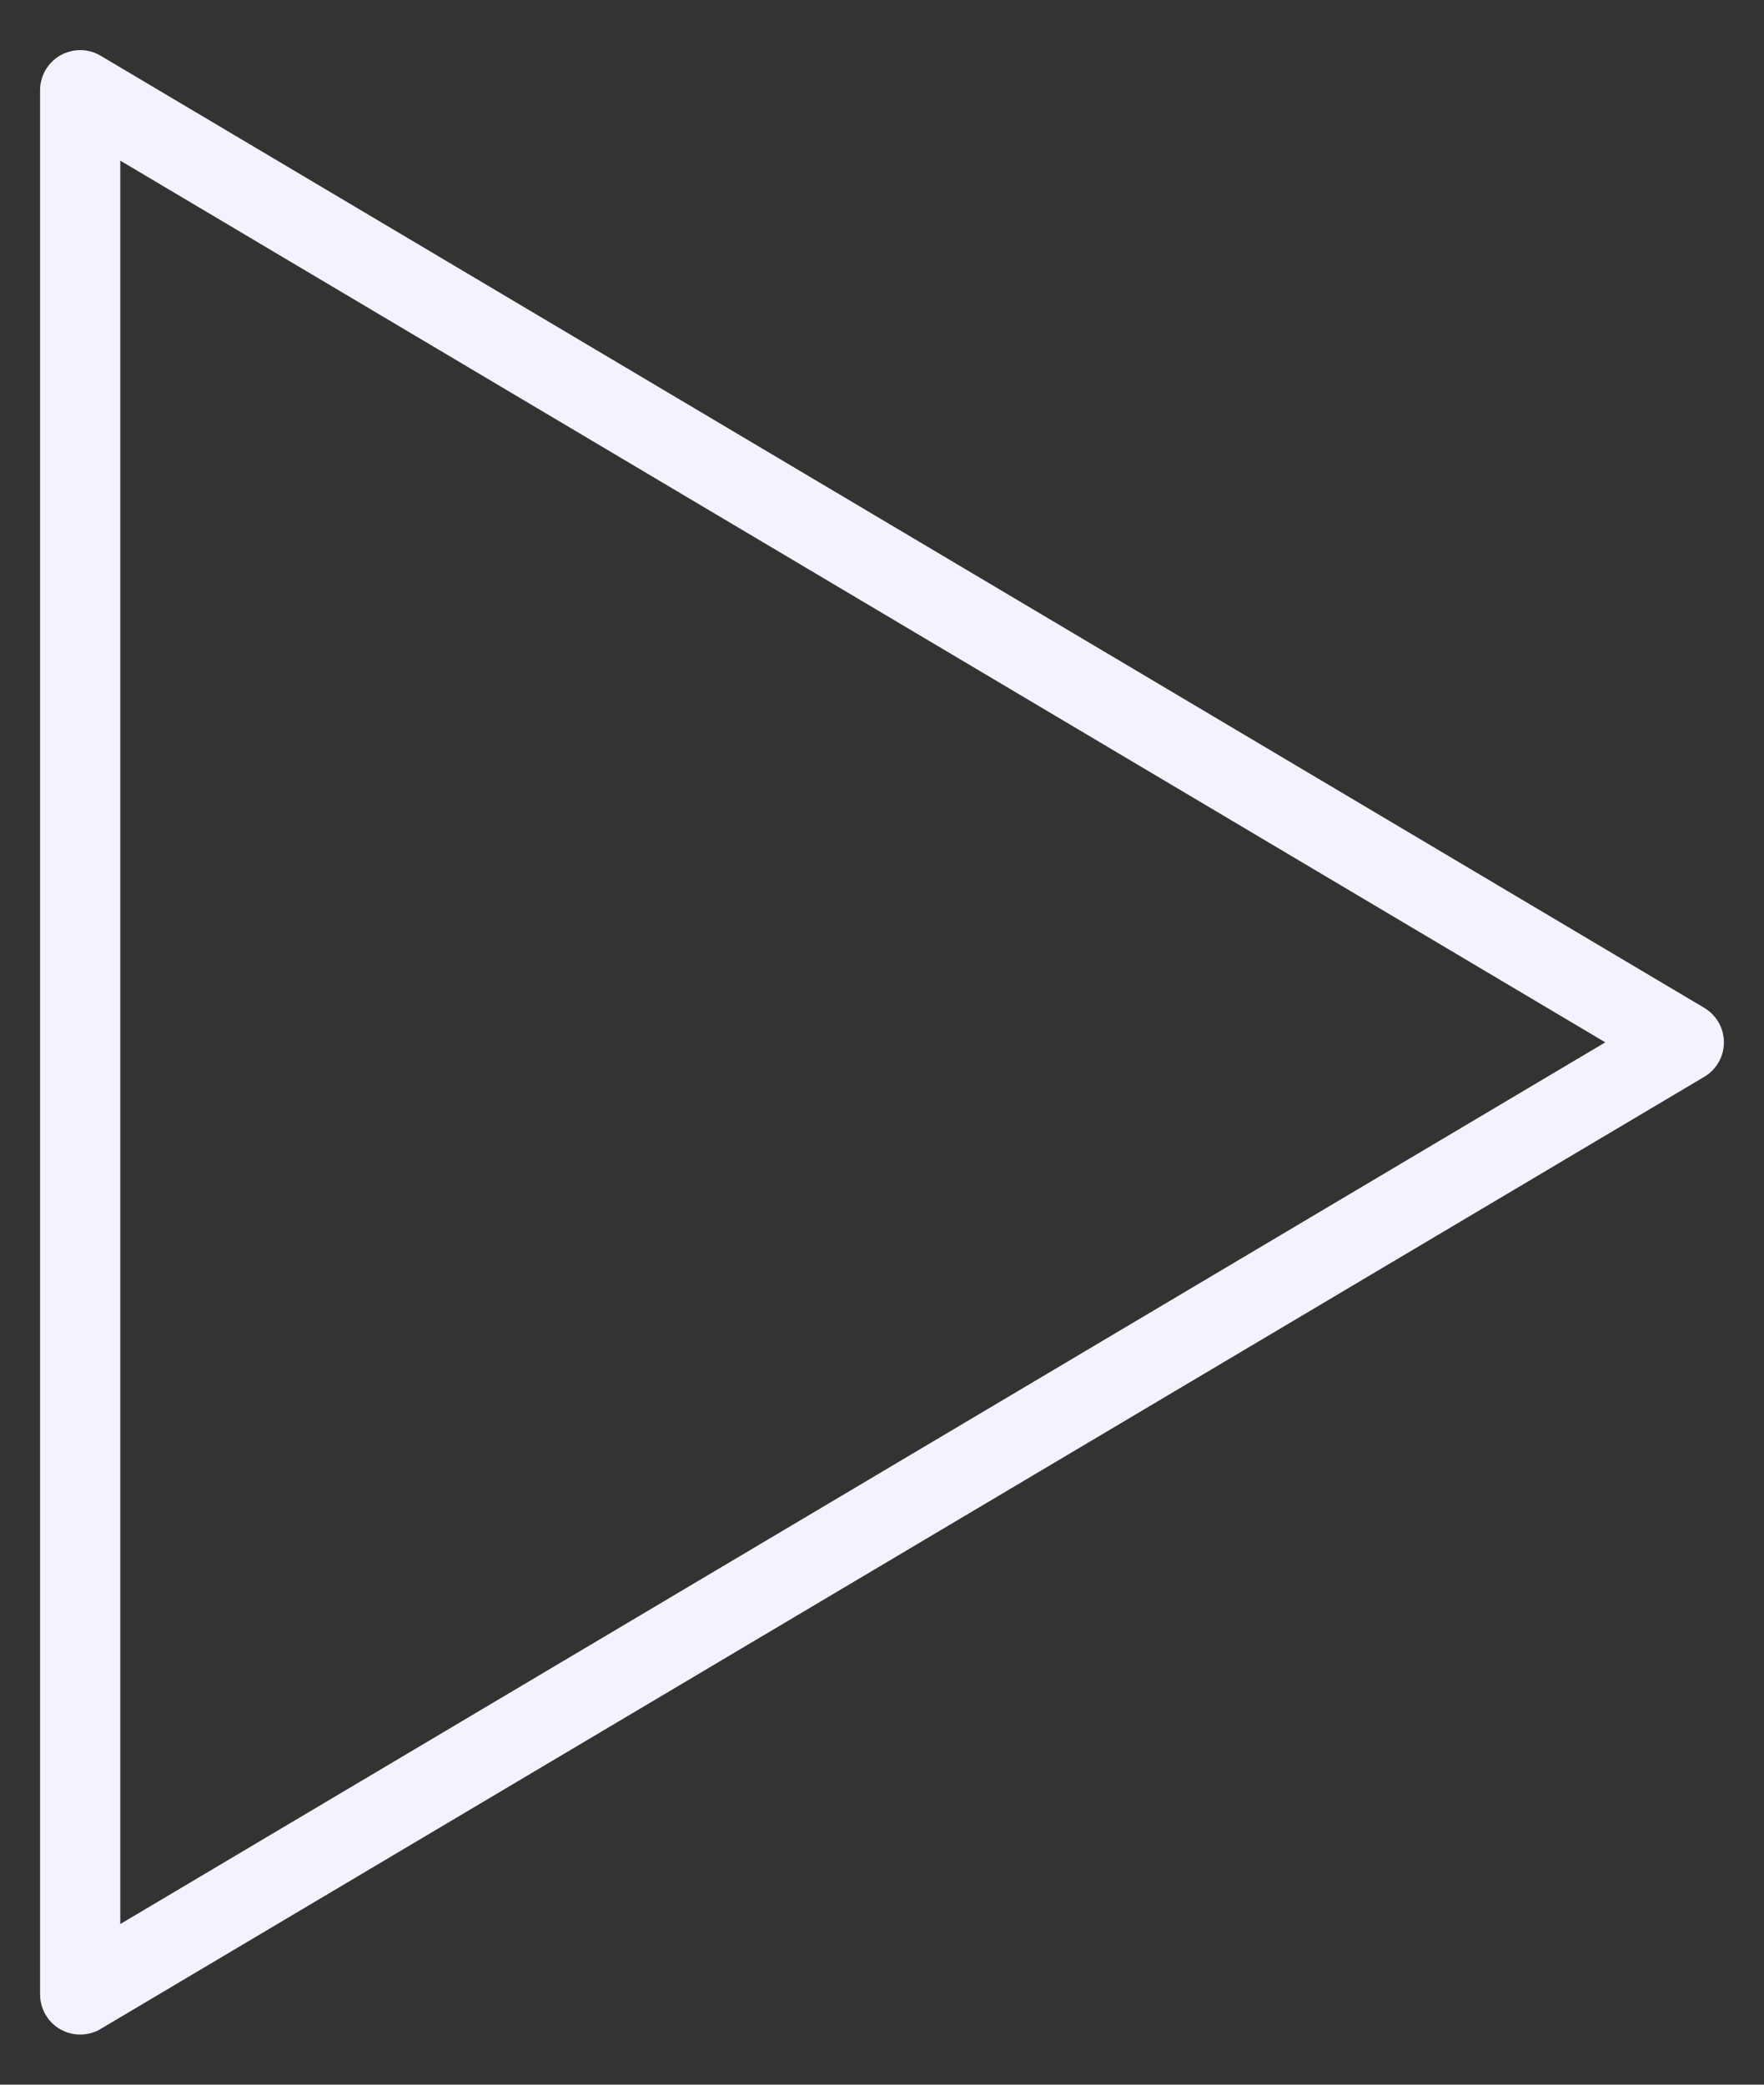 <svg width="22" height="26" viewBox="0 0 22 26" fill="none" xmlns="http://www.w3.org/2000/svg">
<rect x="0" y="0" width="22" height="26" fill="#333333" stroke="none"/>
<path d="M1 24.875V1.125L21 13L1 24.875Z" stroke="#F3F3FF" stroke-linejoin="round"/>
</svg>
